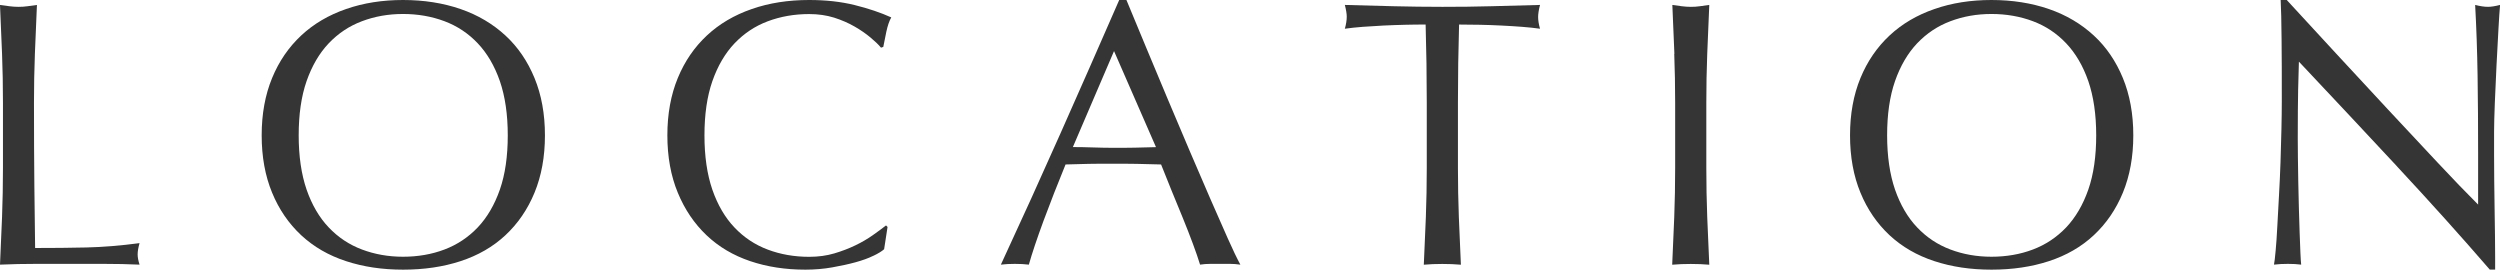 <?xml version="1.0" encoding="UTF-8"?>
<svg id="_レイヤー_2" data-name="レイヤー 2" xmlns="http://www.w3.org/2000/svg" viewBox="0 0 328.94 35.47">
  <defs>
    <style>
      .cls-1 {
        fill: #353535;
      }
    </style>
  </defs>
  <g id="_レイヤー_1-2" data-name="レイヤー 1">
    <g>
      <path class="cls-1" d="M.27,7.09C.19,4.98.1,2.84,0,.65c.43.07.85.12,1.24.17.4.05.8.08,1.19.08s.8-.02,1.19-.08c.4-.05.81-.11,1.24-.17-.1,2.19-.19,4.34-.27,6.44-.08,2.11-.12,4.25-.12,6.44,0,4.18.02,7.8.05,10.87.03,3.07.07,5.81.1,8.23,2.35,0,4.61-.02,6.77-.07,2.16-.05,4.48-.24,6.97-.57-.17.6-.25,1.09-.25,1.49,0,.37.08.81.25,1.34-1.53-.07-3.05-.1-4.58-.1H4.6c-1.48,0-3.01.03-4.6.1.1-2.06.19-4.14.27-6.27.08-2.12.12-4.28.12-6.47v-8.56c0-2.19-.04-4.34-.12-6.44Z"/>
      <path class="cls-1" d="M34.43,17.81c0-2.82.46-5.33,1.37-7.54.91-2.21,2.19-4.07,3.83-5.6,1.64-1.53,3.61-2.69,5.9-3.48,2.29-.8,4.79-1.19,7.51-1.19s5.27.4,7.56,1.19,4.25,1.96,5.9,3.48,2.92,3.39,3.83,5.6c.91,2.21,1.37,4.72,1.37,7.54s-.46,5.33-1.37,7.54c-.91,2.21-2.19,4.07-3.83,5.6-1.64,1.53-3.61,2.66-5.9,3.41-2.29.75-4.81,1.12-7.56,1.12s-5.22-.37-7.51-1.12c-2.29-.75-4.25-1.88-5.9-3.41-1.64-1.53-2.92-3.39-3.83-5.6-.91-2.2-1.37-4.72-1.37-7.54ZM66.81,17.81c0-2.75-.35-5.13-1.04-7.14-.7-2.01-1.67-3.66-2.91-4.97-1.24-1.31-2.7-2.28-4.38-2.91-1.68-.63-3.49-.95-5.45-.95s-3.72.32-5.4.95c-1.68.63-3.13,1.6-4.38,2.91-1.24,1.31-2.21,2.97-2.91,4.97-.7,2.01-1.04,4.39-1.04,7.14s.35,5.13,1.04,7.14c.7,2.01,1.67,3.67,2.91,4.97,1.24,1.31,2.7,2.28,4.38,2.91,1.67.63,3.47.95,5.4.95s3.77-.31,5.45-.95c1.67-.63,3.13-1.6,4.38-2.91,1.24-1.31,2.21-2.97,2.91-4.97.7-2.01,1.04-4.39,1.04-7.14Z"/>
      <path class="cls-1" d="M114.9,33.66c-.65.32-1.43.6-2.34.85-.91.25-1.93.47-3.06.67-1.13.2-2.31.3-3.53.3-2.62,0-5.04-.37-7.26-1.12-2.22-.75-4.14-1.88-5.75-3.41-1.61-1.53-2.87-3.39-3.78-5.6-.91-2.2-1.37-4.72-1.37-7.54s.46-5.33,1.37-7.54c.91-2.21,2.19-4.07,3.83-5.6,1.64-1.53,3.61-2.69,5.9-3.48,2.29-.8,4.81-1.19,7.56-1.19,2.19,0,4.19.22,6,.67,1.81.45,3.41.99,4.8,1.62-.27.47-.48,1.1-.65,1.89-.17.8-.3,1.46-.4,1.99l-.3.1c-.33-.4-.8-.85-1.39-1.34-.6-.5-1.29-.98-2.09-1.44-.8-.46-1.69-.85-2.69-1.17-1-.31-2.09-.47-3.28-.47-1.96,0-3.77.32-5.45.95-1.68.63-3.13,1.6-4.38,2.91-1.24,1.31-2.21,2.97-2.91,4.97-.7,2.01-1.04,4.39-1.04,7.14s.35,5.13,1.04,7.14c.7,2.01,1.67,3.67,2.91,4.97,1.24,1.31,2.7,2.28,4.38,2.91,1.67.63,3.49.95,5.45.95,1.19,0,2.3-.15,3.31-.45,1.01-.3,1.94-.66,2.79-1.07.85-.41,1.61-.86,2.29-1.34.68-.48,1.25-.9,1.72-1.27l.2.2-.45,2.93c-.3.27-.77.56-1.42.87Z"/>
      <path class="cls-1" d="M163.18,34.82c-.47-.07-.9-.1-1.32-.1h-2.64c-.42,0-.85.03-1.32.1-.23-.76-.55-1.68-.95-2.76-.4-1.08-.84-2.2-1.32-3.38-.48-1.18-.97-2.37-1.47-3.58-.5-1.21-.96-2.36-1.39-3.46-1.06-.03-2.14-.06-3.23-.08-1.09-.02-2.19-.02-3.28-.02-1.03,0-2.04,0-3.03.02-1,.02-2.01.04-3.03.08-1.06,2.59-2.02,5.05-2.89,7.39-.86,2.34-1.51,4.27-1.94,5.79-.56-.07-1.18-.1-1.84-.1s-1.28.03-1.84.1c2.69-5.8,5.31-11.57,7.86-17.31,2.55-5.74,5.12-11.57,7.71-17.51h.95c.8,1.93,1.66,4,2.59,6.24.93,2.24,1.87,4.5,2.84,6.79.96,2.29,1.92,4.56,2.89,6.82.96,2.25,1.87,4.35,2.71,6.29.85,1.94,1.61,3.67,2.29,5.2.68,1.53,1.24,2.69,1.67,3.48ZM141.14,19.35c.86,0,1.76.02,2.69.05.93.03,1.82.05,2.69.05.93,0,1.86,0,2.79-.02.93-.02,1.86-.04,2.79-.07l-5.52-12.64-5.42,12.64Z"/>
      <path class="cls-1" d="M187.6,3.23c-.86,0-1.77,0-2.71.03s-1.89.05-2.84.1-1.86.11-2.74.17c-.88.07-1.67.15-2.36.25.17-.6.25-1.13.25-1.59,0-.37-.08-.88-.25-1.54,2.19.07,4.33.12,6.42.17,2.09.05,4.23.08,6.42.08s4.33-.02,6.42-.08c2.09-.05,4.23-.11,6.42-.17-.17.66-.25,1.19-.25,1.59,0,.43.08.95.25,1.54-.7-.1-1.48-.18-2.36-.25-.88-.07-1.79-.12-2.74-.17s-1.89-.08-2.84-.1-1.85-.03-2.71-.03c-.1,3.42-.15,6.85-.15,10.3v8.56c0,2.19.04,4.35.12,6.47s.17,4.21.27,6.27c-.76-.07-1.58-.1-2.44-.1s-1.68.03-2.44.1c.1-2.06.19-4.14.27-6.27s.12-4.28.12-6.47v-8.56c0-3.45-.05-6.88-.15-10.3Z"/>
      <path class="cls-1" d="M220.31,7.09c-.08-2.11-.17-4.25-.27-6.44.43.07.85.12,1.24.17.4.05.8.08,1.19.08s.8-.02,1.19-.08c.4-.05.81-.11,1.24-.17-.1,2.19-.19,4.34-.27,6.44-.08,2.11-.12,4.25-.12,6.44v8.56c0,2.19.04,4.35.12,6.47.08,2.12.17,4.21.27,6.27-.76-.07-1.58-.1-2.44-.1s-1.67.03-2.44.1c.1-2.06.19-4.14.27-6.27.08-2.12.12-4.28.12-6.47v-8.56c0-2.19-.04-4.34-.12-6.44Z"/>
      <path class="cls-1" d="M243.42,17.81c0-2.82.46-5.33,1.37-7.54.91-2.21,2.19-4.07,3.83-5.6,1.64-1.53,3.61-2.69,5.9-3.48,2.29-.8,4.79-1.19,7.51-1.19s5.27.4,7.56,1.19,4.25,1.96,5.9,3.48,2.92,3.39,3.83,5.6c.91,2.21,1.37,4.72,1.37,7.54s-.46,5.33-1.37,7.54c-.91,2.21-2.19,4.07-3.83,5.6-1.64,1.53-3.61,2.66-5.9,3.41-2.29.75-4.81,1.12-7.56,1.12s-5.22-.37-7.51-1.12c-2.29-.75-4.25-1.88-5.9-3.41-1.64-1.53-2.92-3.39-3.83-5.6-.91-2.2-1.37-4.72-1.37-7.54ZM275.81,17.81c0-2.75-.35-5.13-1.04-7.14-.7-2.01-1.67-3.66-2.91-4.97-1.24-1.31-2.7-2.28-4.38-2.91-1.68-.63-3.49-.95-5.45-.95s-3.72.32-5.4.95c-1.68.63-3.13,1.6-4.38,2.91-1.24,1.31-2.21,2.97-2.91,4.97-.7,2.01-1.04,4.39-1.04,7.14s.35,5.13,1.04,7.14c.7,2.01,1.67,3.67,2.91,4.97,1.24,1.31,2.7,2.28,4.38,2.91,1.67.63,3.47.95,5.4.95s3.77-.31,5.45-.95c1.67-.63,3.13-1.6,4.38-2.91,1.24-1.31,2.21-2.97,2.91-4.97.7-2.01,1.04-4.39,1.04-7.14Z"/>
      <path class="cls-1" d="M315.41,21.91c-4.31-4.63-8.62-9.23-12.93-13.8-.03.93-.07,2.17-.1,3.73-.03,1.56-.05,3.68-.05,6.37,0,.7,0,1.56.02,2.59.02,1.03.03,2.11.05,3.23.02,1.13.04,2.27.08,3.43.03,1.16.07,2.24.1,3.23.03,1,.07,1.87.1,2.61.03.75.07,1.25.1,1.52-.53-.07-1.11-.1-1.74-.1-.66,0-1.28.03-1.84.1.07-.33.14-.95.22-1.84s.16-1.96.22-3.21c.07-1.24.14-2.6.22-4.05s.15-2.92.2-4.38c.05-1.46.09-2.89.12-4.28.03-1.39.05-2.64.05-3.73,0-3.18,0-5.92-.03-8.21-.02-2.29-.06-4-.12-5.12h.8c2.02,2.19,4.19,4.54,6.49,7.04,2.31,2.5,4.59,4.97,6.87,7.41,2.27,2.44,4.43,4.74,6.47,6.92s3.82,4.02,5.35,5.55v-6.77c0-3.48-.02-6.87-.07-10.17s-.16-6.41-.32-9.33c.66.17,1.23.25,1.69.25.4,0,.93-.08,1.59-.25-.07.73-.14,1.82-.22,3.28s-.17,3.02-.25,4.68c-.08,1.66-.16,3.28-.22,4.88s-.1,2.87-.1,3.83v2.99c0,1.13,0,2.31.02,3.53.02,1.23.03,2.46.05,3.71.02,1.24.03,2.41.05,3.48.02,1.08.02,2.02.02,2.81v1.64h-.7c-3.81-4.41-7.88-8.93-12.19-13.56Z"/>
    </g>
  </g>
</svg>